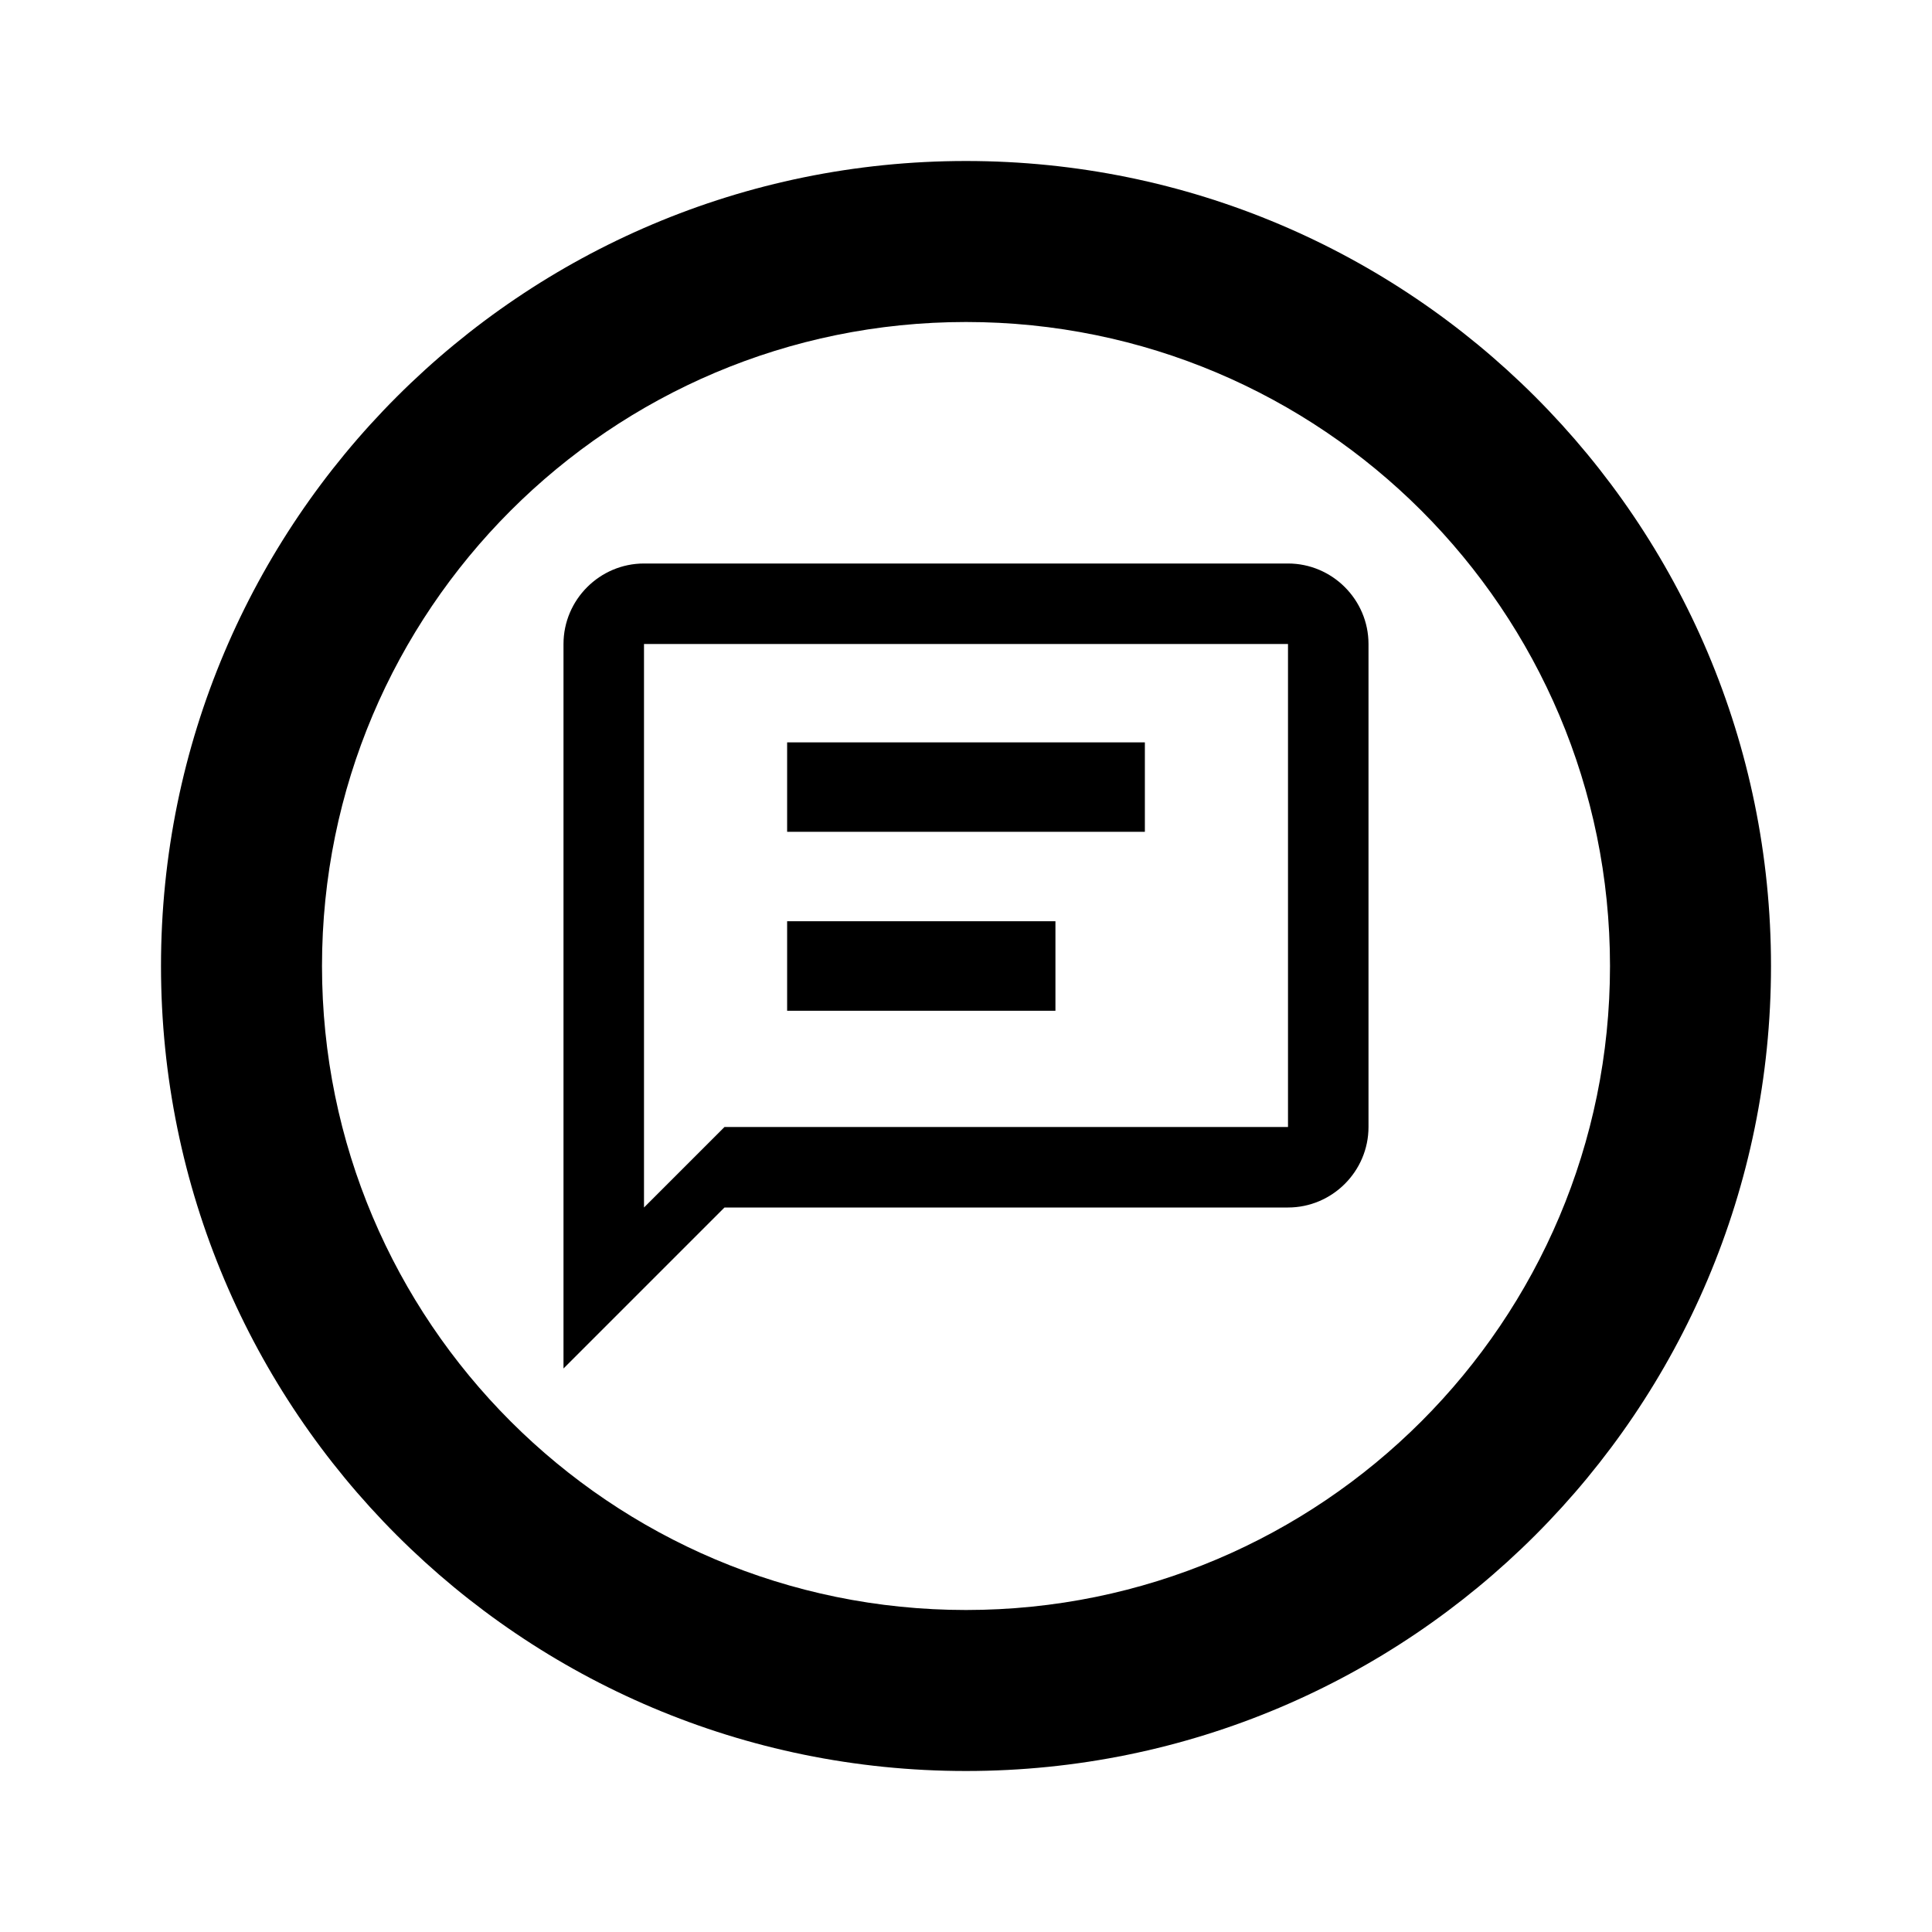 <?xml version="1.0" encoding="utf-8"?><!-- Скачано с сайта svg4.ru / Downloaded from svg4.ru -->
<svg width="800px" height="800px" viewBox="0 0 24 24" fill="none" xmlns="http://www.w3.org/2000/svg">
<path d="M9.778 9.222H14.222V10.333H9.778V9.222Z" fill="#000000"/>
<path d="M13.111 11.444H9.778V12.556H13.111V11.444Z" fill="#000000"/>
<path fill-rule="evenodd" clip-rule="evenodd" d="M17 8C17 7.45 16.55 7 16 7H8C7.45 7 7 7.45 7 8V17L9 15H16C16.55 15 17 14.55 17 14V8ZM16 14H9L8 15V8H16V14Z" fill="#000000"/>
<path fill-rule="evenodd" clip-rule="evenodd" d="M22 12C22 17.523 17.523 22 12 22C6.477 22 2 17.523 2 12C2 6.477 6.477 2 12 2C17.523 2 22 6.477 22 12ZM20 12C20 16.418 16.418 20 12 20C7.582 20 4 16.418 4 12C4 7.582 7.582 4 12 4C16.418 4 20 7.582 20 12Z" fill="#000000"/>
</svg>